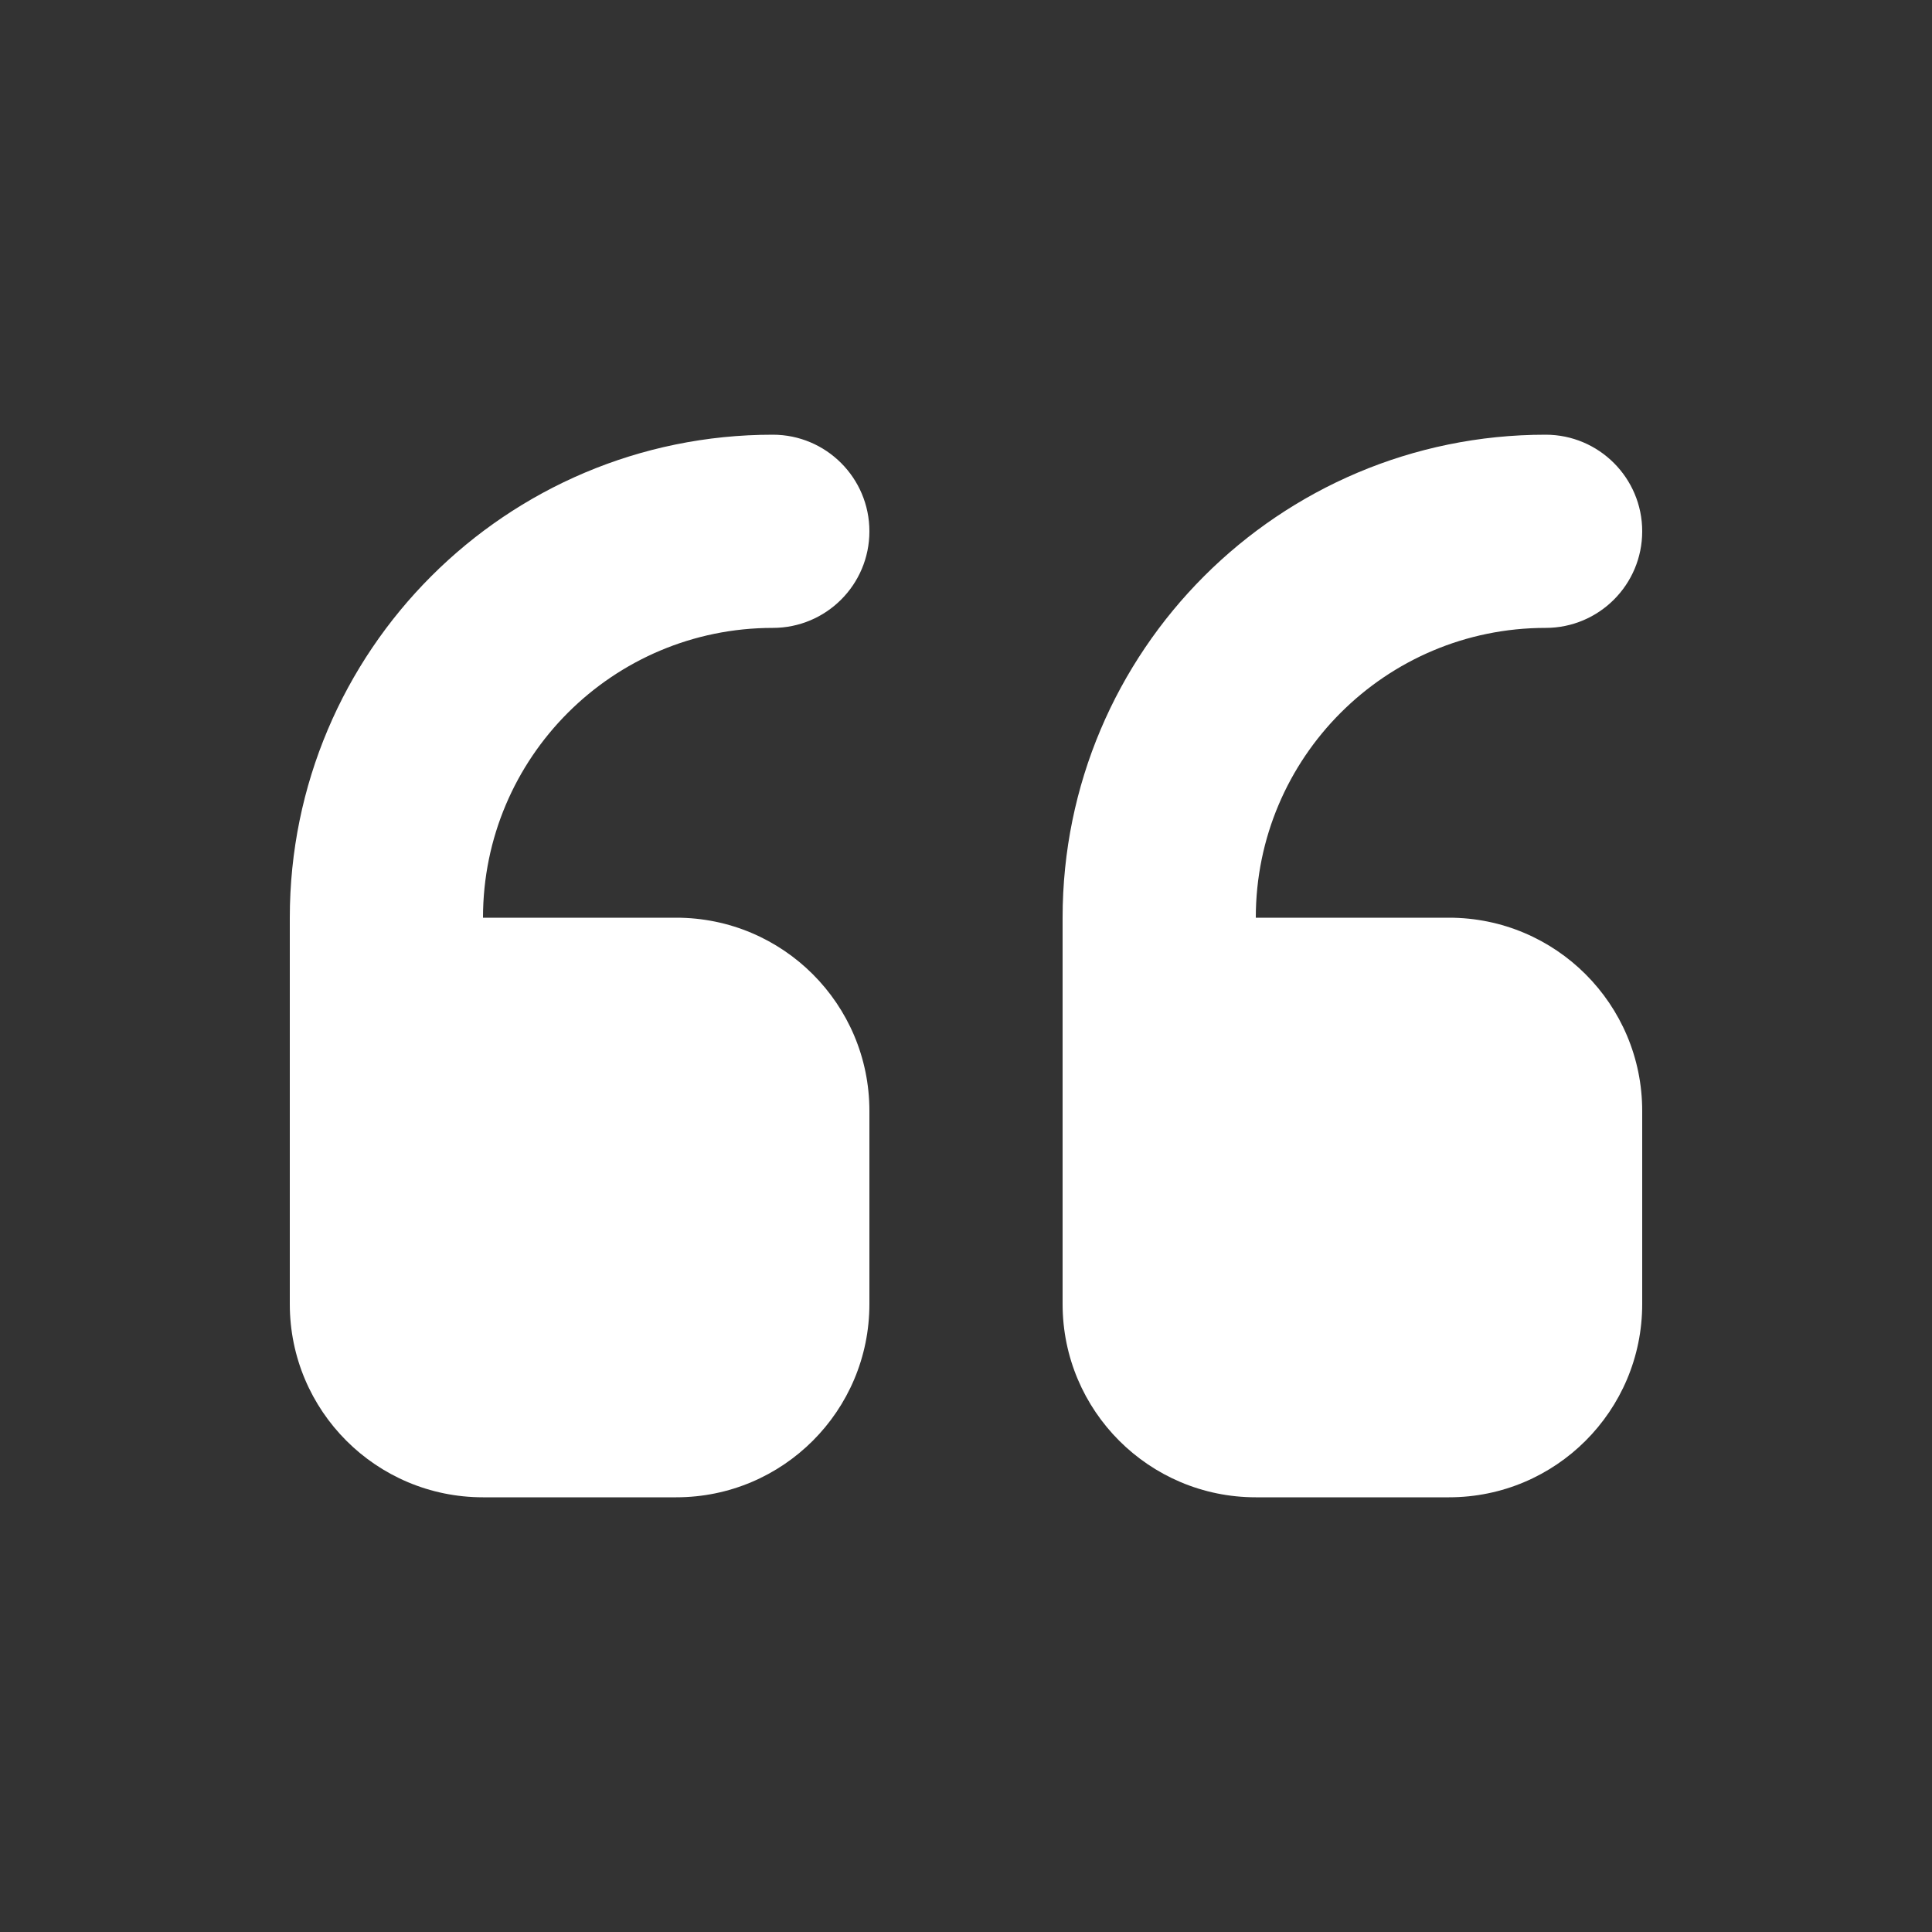 <svg width="20" height="20" viewBox="0 0 20 20" fill="none" xmlns="http://www.w3.org/2000/svg">
<rect x="0" y="0" width="20" height="20" fill="#333333" stroke="none"/>
<g id="icon_yinyong01">
<path id="Vector" d="M15 9.5H13C13 7.843 14.343 6.5 16 6.5C16.552 6.5 17 6.053 17 5.5C17 4.948 16.552 4.5 16 4.5C13.239 4.5 11 6.739 11 9.5V13.5C11 14.605 11.896 15.5 13 15.5H15C16.104 15.5 17 14.605 17 13.5V11.5C17 10.395 16.104 9.5 15 9.5ZM8 6.5C8.552 6.5 9 6.053 9 5.5C9 4.948 8.552 4.5 8 4.5C5.239 4.5 3 6.739 3 9.5V13.5C3 14.605 3.895 15.5 5 15.5H7C8.105 15.5 9 14.605 9 13.5V11.5C9 10.395 8.105 9.5 7 9.5H5C5 7.843 6.343 6.5 8 6.5Z" fill="white"/>
</g>
</svg>
